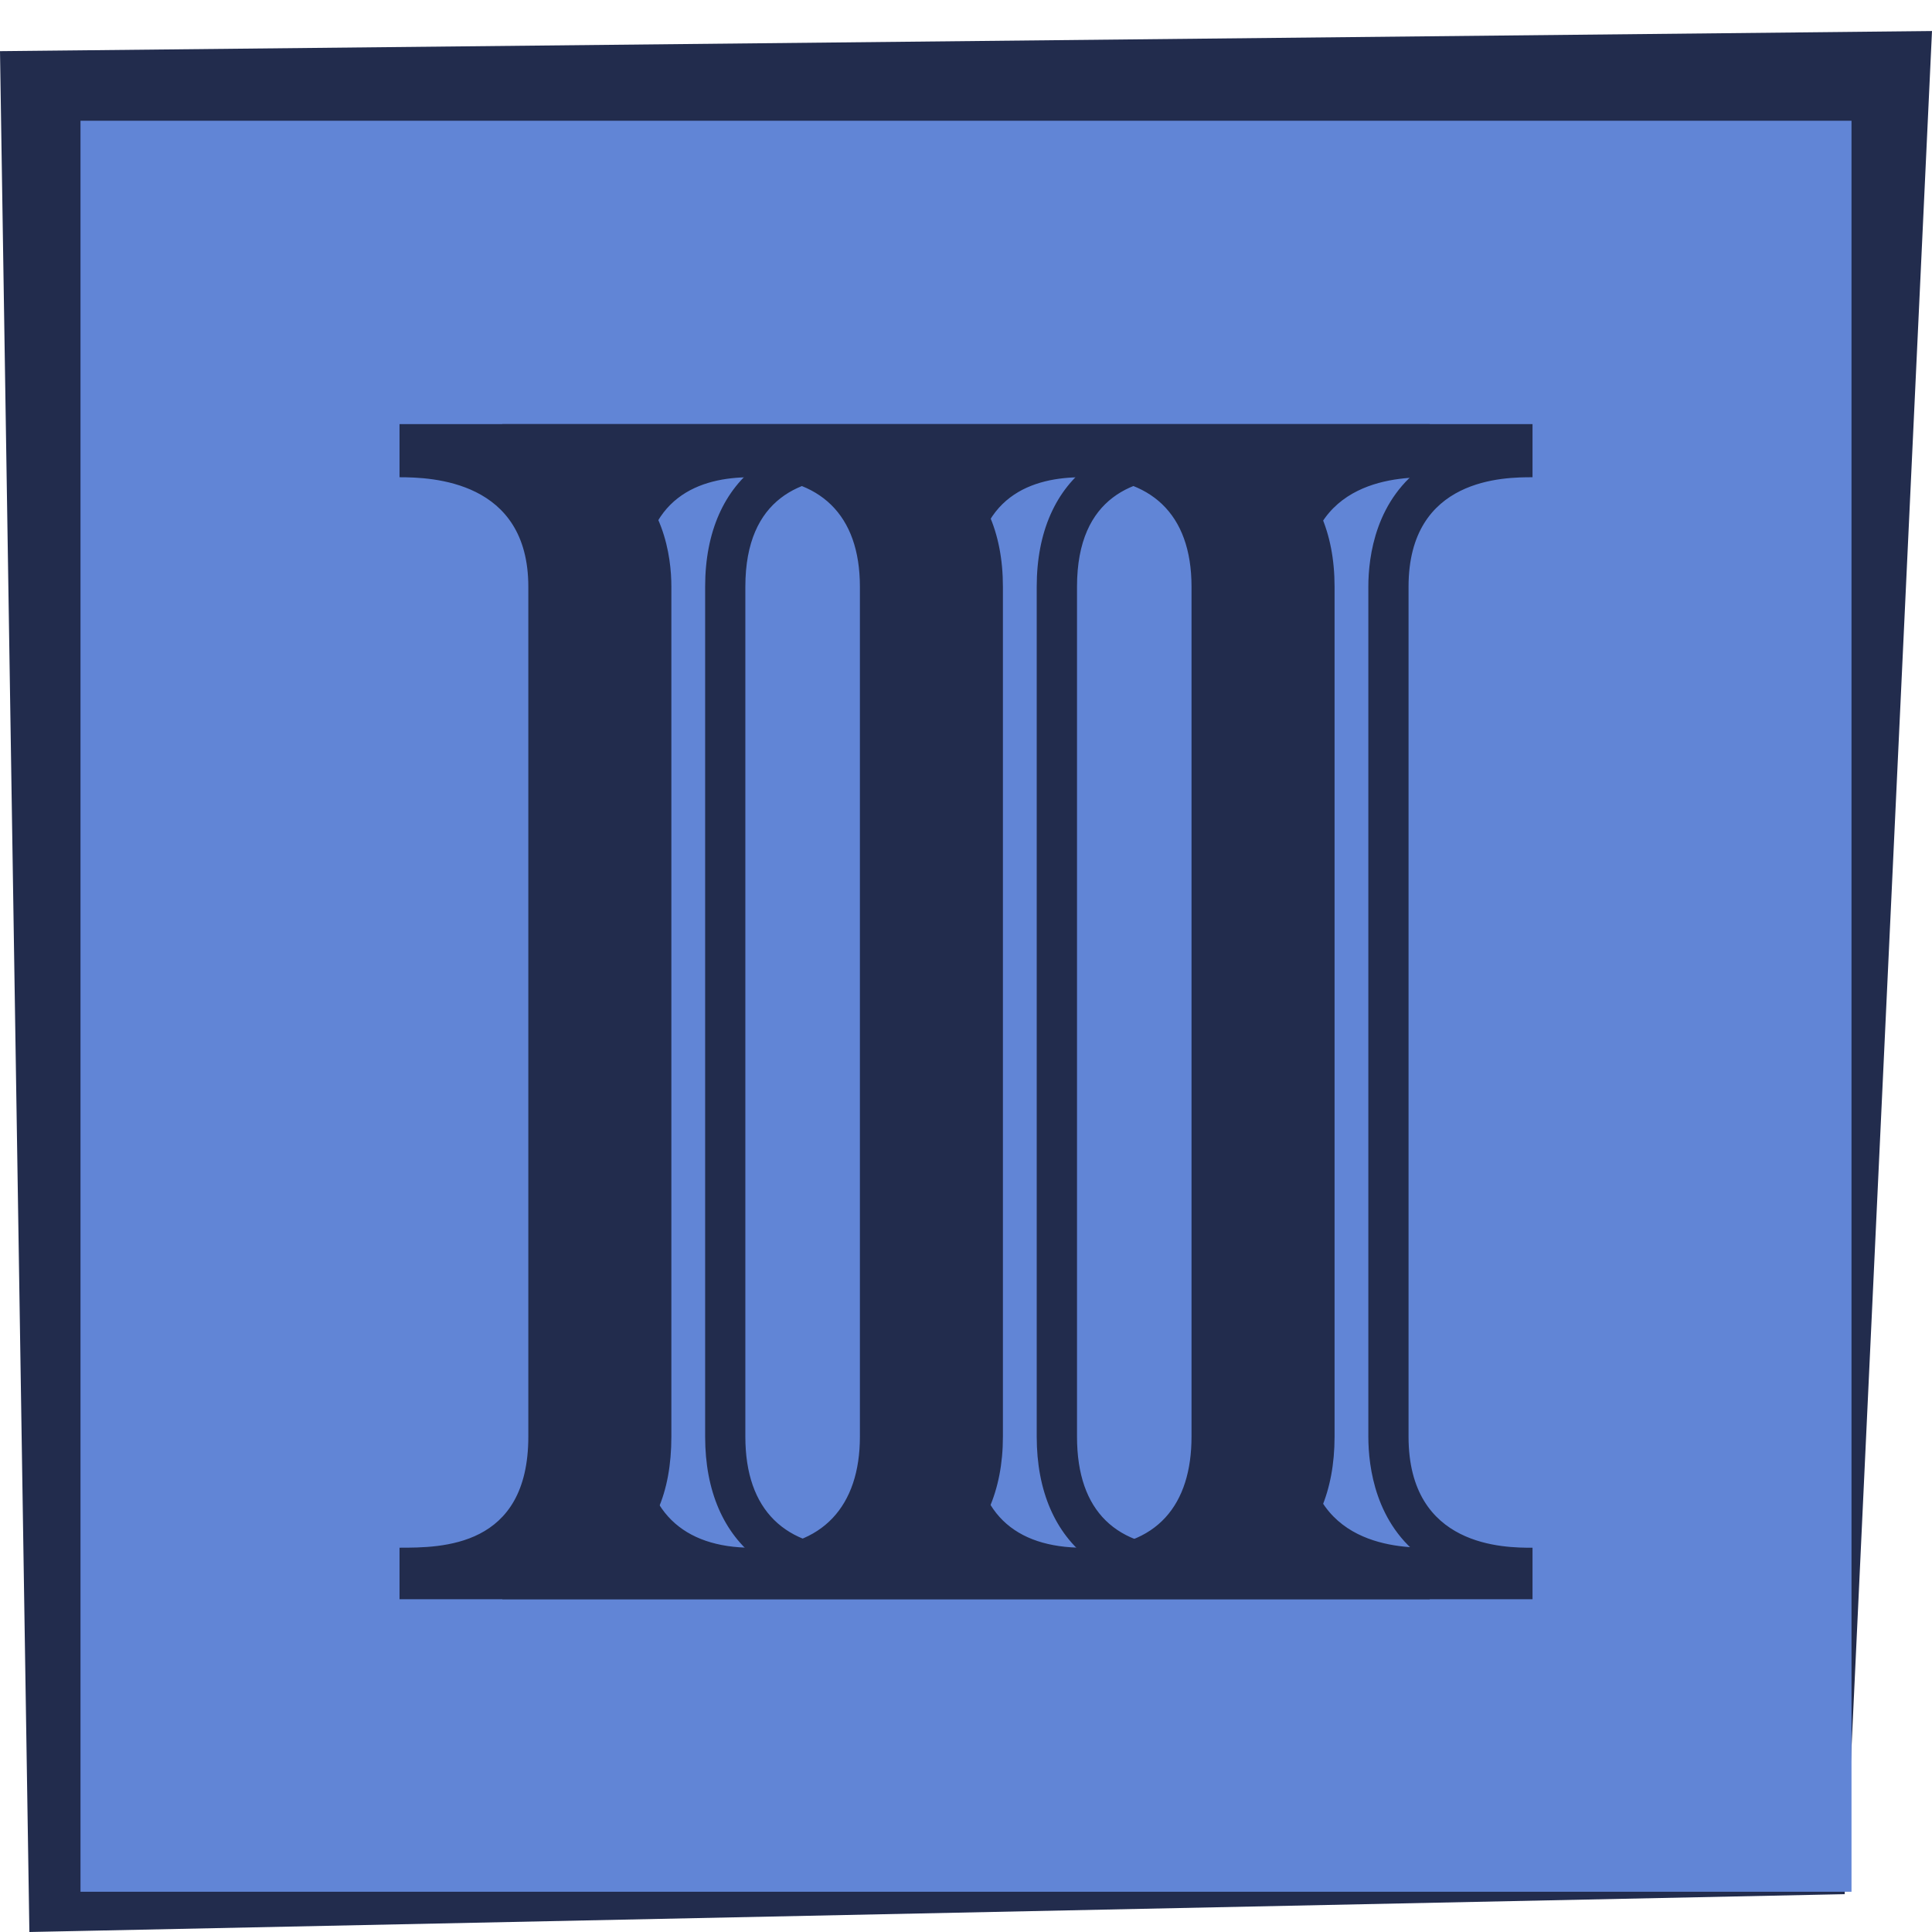 <?xml version="1.0" encoding="utf-8"?>
<!-- Generator: Adobe Illustrator 15.0.2, SVG Export Plug-In  -->
<!DOCTYPE svg PUBLIC "-//W3C//DTD SVG 1.1//EN" "http://www.w3.org/Graphics/SVG/1.1/DTD/svg11.dtd">
<svg version="1.1"
	 xmlns="http://www.w3.org/2000/svg" xmlns:xlink="http://www.w3.org/1999/xlink" xmlns:a="http://ns.adobe.com/AdobeSVGViewerExtensions/3.0/"
	 x="0px" y="0px" width="48px" height="48px" viewBox="0 0 48 48" enable-background="new 0 0 48 48" xml:space="preserve">
<defs>
</defs>
<rect x="0" fill="none" width="48" height="48"/>
<path fill="#222C4D" d="M45.613,0.796L1.852,1.252L0,1.271l0.028,1.804l0.684,43.762L0.73,48l1.121-0.023l43.979-0.917l2.062-43.985
	l0.108-2.304L45.613,0.796z M3.009,45.722L3.646,4.918L43.44,5.332l1.934,41.272L3.009,45.722z"/>
<rect x="2" y="3" fill="#6185D6" width="44" height="44"/>
<path fill="#222C4D" d="M35.433,11.537c-1.255,0.85-1.437,2.284-1.437,3.04v21.116c0,0.754,0.177,2.177,1.39,3.04h-3.517
	c0.83-0.639,1.288-1.681,1.288-3.04V14.577c0-1.367-0.479-2.411-1.345-3.04H35.433 M27.088,11.537
	c-0.857,0.629-1.331,1.673-1.331,3.04v21.116c0,1.358,0.463,2.4,1.301,3.04h-3.457c0.841-0.645,1.316-1.694,1.316-3.04V14.577
	c0-1.367-0.479-2.411-1.345-3.04H27.088 M18.85,11.537c-0.857,0.629-1.331,1.673-1.331,3.04v21.116c0,1.358,0.463,2.4,1.302,3.04
	h-3.48c0.89-0.619,1.339-1.634,1.339-3.04V14.577c0-0.756-0.187-2.19-1.479-3.04H18.85 M38.075,10.537H12.479v1.32
	c0.8,0,3.2,0.08,3.2,2.72v21.116c0,2.76-2.16,2.76-3.2,2.76v1.28h25.596v-1.28c-0.68,0-3.08,0-3.08-2.76V14.577
	c0-2.72,2.4-2.72,3.08-2.72V10.537L38.075,10.537z M29.477,38.453c-1.72,0-2.719-0.88-2.719-2.76V14.577
	c0-2.28,1.479-2.72,2.679-2.72c1.68,0,2.72,0.88,2.72,2.72v21.116C32.156,37.373,31.316,38.453,29.477,38.453L29.477,38.453z
	 M21.238,38.453c-1.72,0-2.72-0.92-2.72-2.76V14.577c0-2.24,1.44-2.72,2.68-2.72c1.72,0,2.719,0.92,2.719,2.72v21.116
	C23.917,37.413,22.998,38.453,21.238,38.453L21.238,38.453z"/>
<path fill="#222C4D" d="M9.926,39.732v-1.28c1.04,0,3.2,0,3.2-2.76V14.577c0-2.64-2.4-2.72-3.2-2.72v-1.32h25.596v1.32
	c-0.68,0-3.08,0-3.08,2.72v21.116c0,2.76,2.4,2.76,3.08,2.76v1.28H9.926z M21.364,14.577c0-1.8-1-2.72-2.719-2.72
	c-1.24,0-2.68,0.48-2.68,2.72v21.116c0,1.84,1,2.76,2.72,2.76c1.759,0,2.679-1.04,2.679-2.76V14.577z M29.603,14.577
	c0-1.84-1.04-2.72-2.72-2.72c-1.2,0-2.679,0.44-2.679,2.72v21.116c0,1.88,1,2.76,2.719,2.76c1.84,0,2.68-1.08,2.68-2.76V14.577z"/>
</svg>
